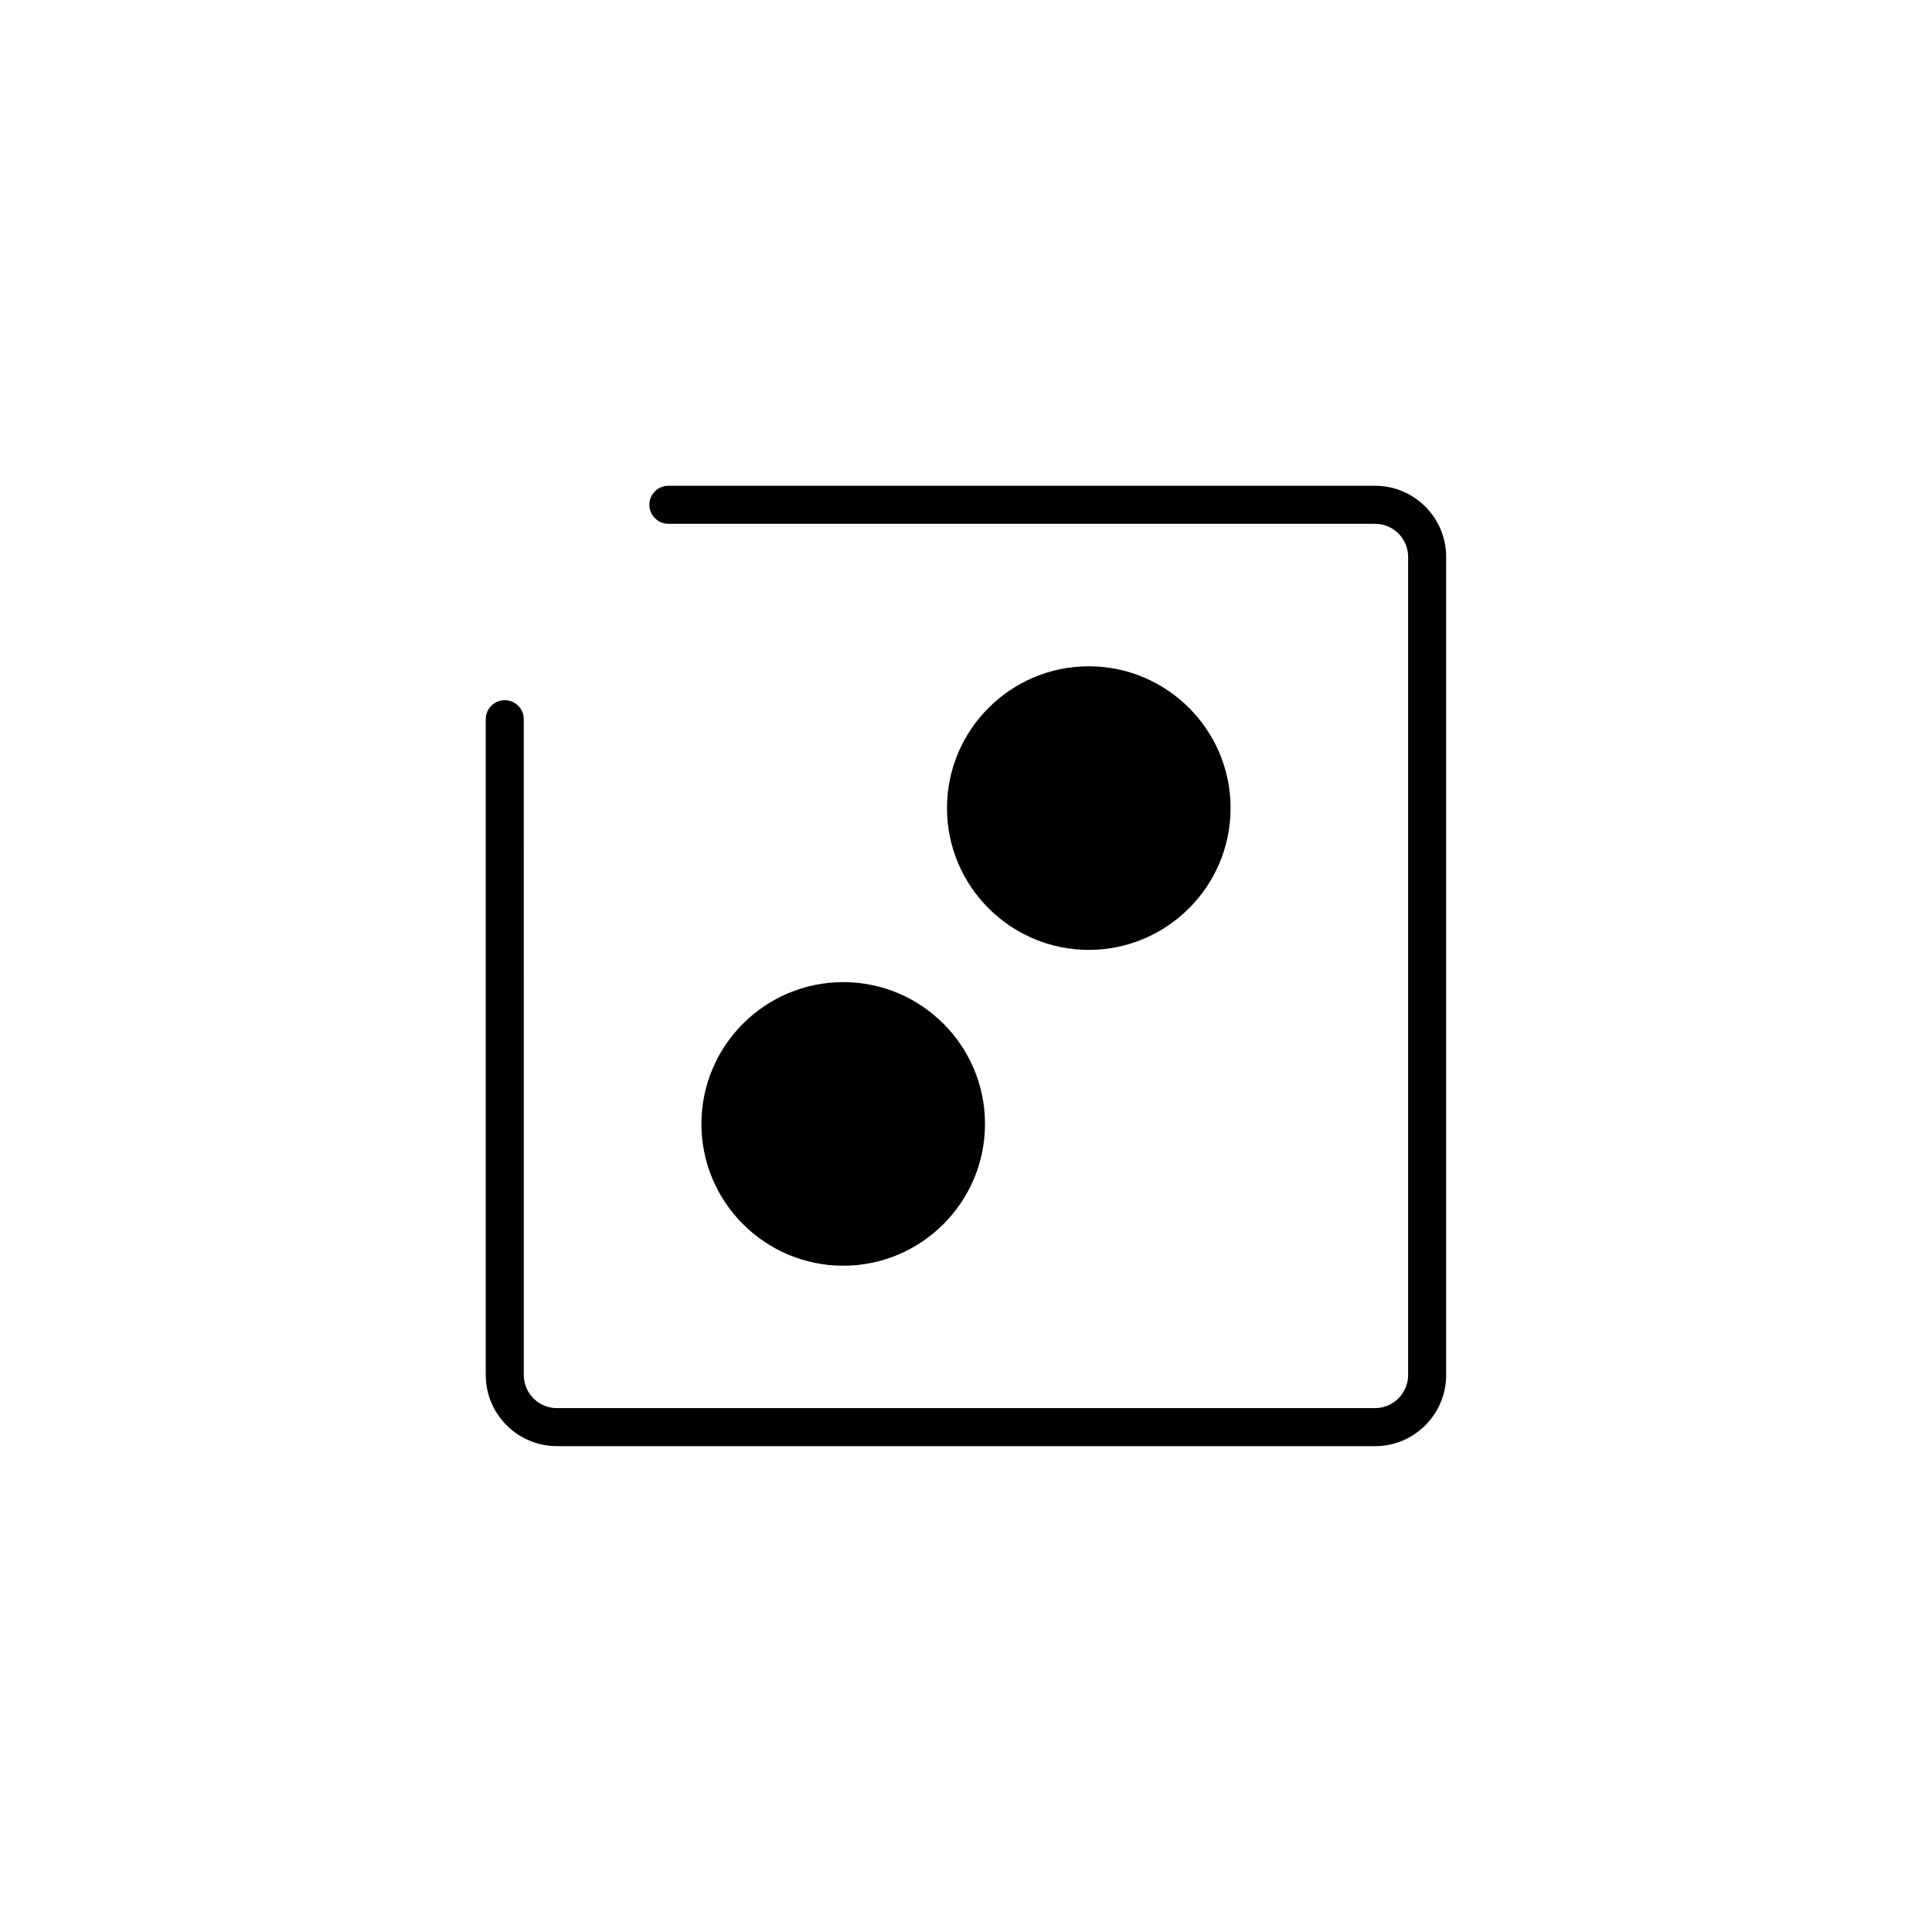<?xml version="1.0" encoding="UTF-8"?>
<!-- Uploaded to: SVG Repo, www.svgrepo.com, Generator: SVG Repo Mixer Tools -->
<svg fill="#000000" width="800px" height="800px" version="1.1" viewBox="144 144 512 512" xmlns="http://www.w3.org/2000/svg">
 <g>
  <path d="m291.59 527.25h216.81c10.395 0 18.848-8.453 18.848-18.848v-216.82c0-10.395-8.453-18.848-18.848-18.848h-187.27c-2.781 0-5.039 2.258-5.039 5.039s2.258 5.039 5.039 5.039h187.27c4.836 0 8.77 3.934 8.77 8.77v216.81c0 4.836-3.934 8.77-8.77 8.77l-216.82 0.004c-4.836 0-8.77-3.934-8.77-8.77l-0.004-173.8c0-2.781-2.258-5.039-5.039-5.039s-5.039 2.258-5.039 5.039v173.8c0.004 10.391 8.457 18.844 18.852 18.844z"/>
  <path d="m367.46 404.27c-20.723 0-37.578 16.859-37.578 37.578 0 20.723 16.859 37.578 37.578 37.578 20.723 0 37.578-16.859 37.578-37.578s-16.855-37.578-37.578-37.578z"/>
  <path d="m432.54 395.73c20.723 0 37.578-16.859 37.578-37.578 0-20.723-16.859-37.578-37.578-37.578-20.723 0-37.578 16.859-37.578 37.578s16.855 37.578 37.578 37.578z"/>
 </g>
</svg>